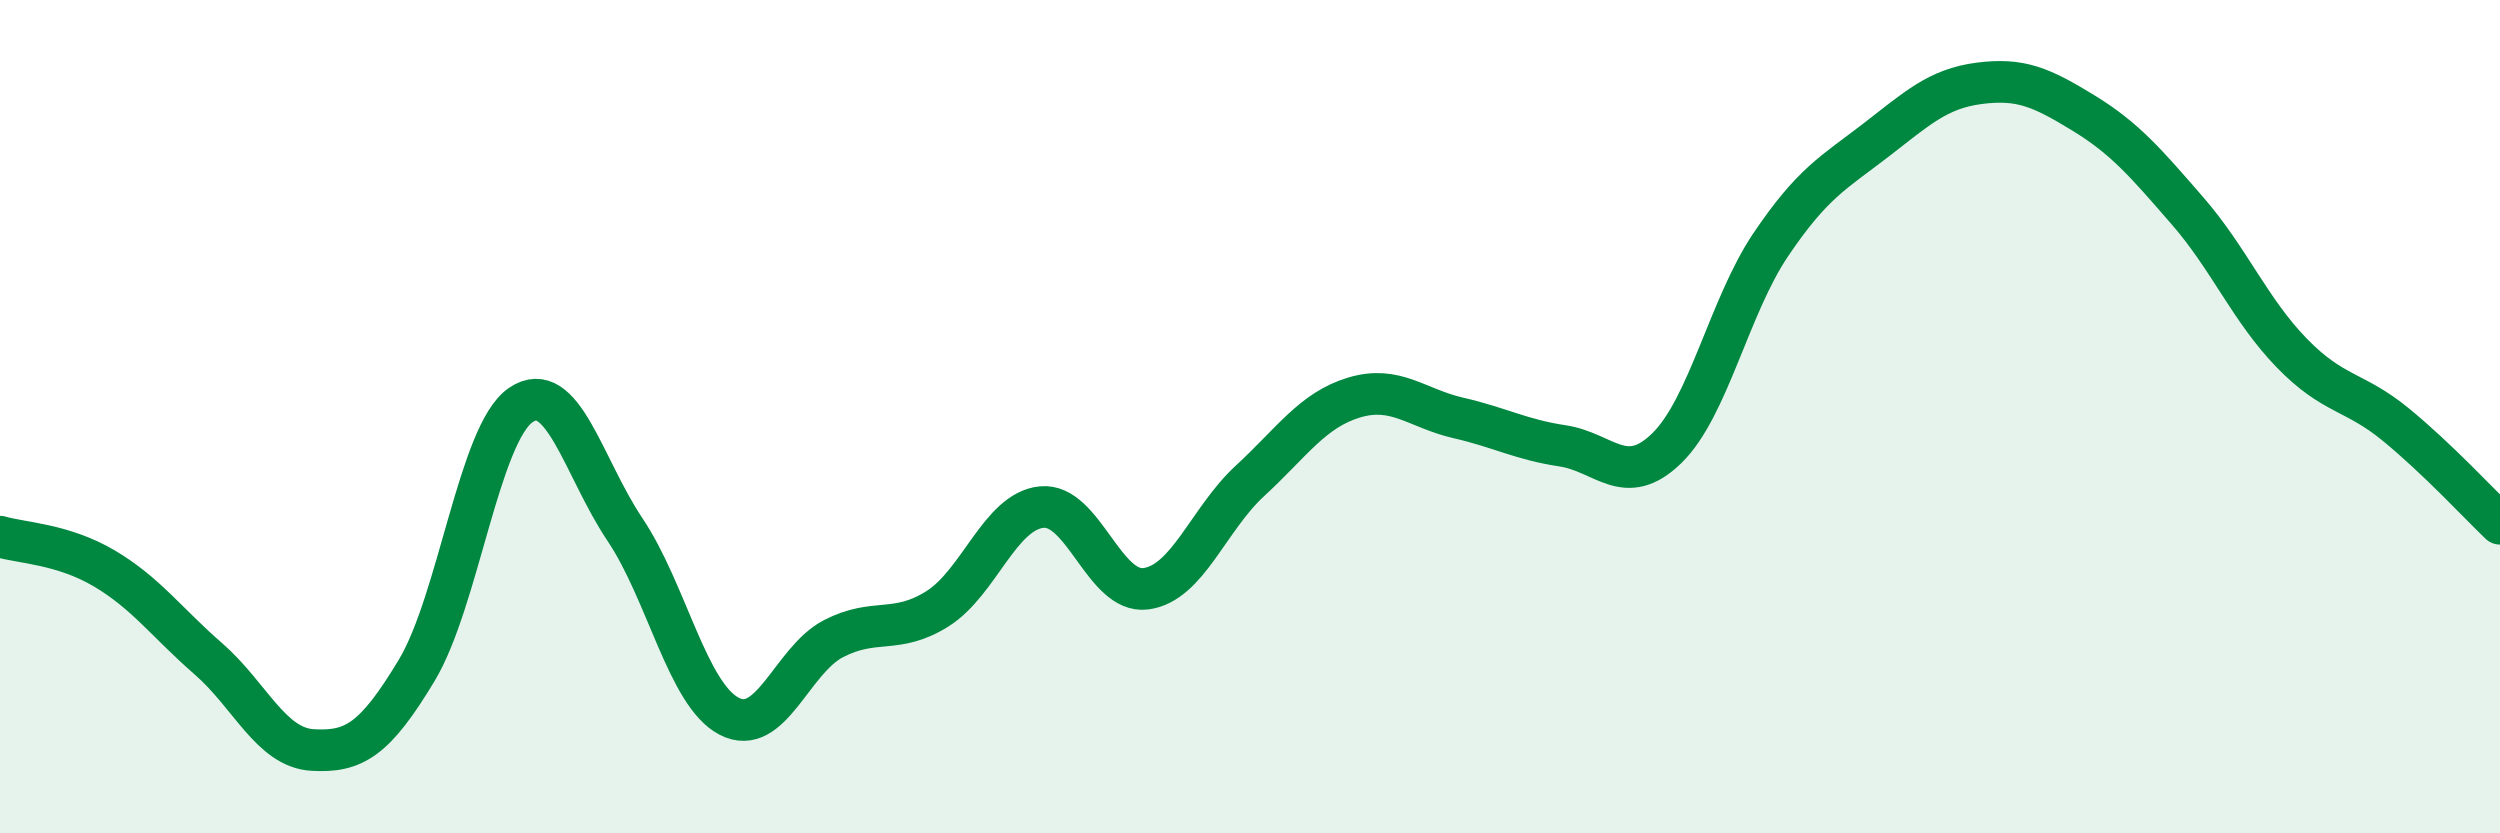 
    <svg width="60" height="20" viewBox="0 0 60 20" xmlns="http://www.w3.org/2000/svg">
      <path
        d="M 0,12.88 C 0.5,13.03 1.5,13.05 2.5,13.64 C 3.5,14.23 4,14.94 5,15.81 C 6,16.68 6.5,17.94 7.5,18 C 8.5,18.06 9,17.75 10,16.09 C 11,14.43 11.5,10.4 12.5,9.72 C 13.5,9.04 14,11.22 15,12.71 C 16,14.2 16.5,16.67 17.5,17.19 C 18.5,17.71 19,15.85 20,15.33 C 21,14.81 21.5,15.24 22.5,14.61 C 23.5,13.98 24,12.27 25,12.17 C 26,12.07 26.5,14.26 27.5,14.13 C 28.5,14 29,12.46 30,11.54 C 31,10.62 31.5,9.84 32.5,9.54 C 33.5,9.24 34,9.8 35,10.03 C 36,10.26 36.5,10.55 37.5,10.7 C 38.5,10.85 39,11.73 40,10.76 C 41,9.79 41.5,7.35 42.5,5.87 C 43.5,4.39 44,4.15 45,3.38 C 46,2.61 46.5,2.13 47.5,2 C 48.5,1.87 49,2.1 50,2.71 C 51,3.32 51.5,3.91 52.5,5.06 C 53.5,6.21 54,7.44 55,8.47 C 56,9.5 56.5,9.37 57.5,10.19 C 58.5,11.01 59.5,12.09 60,12.57L60 20L0 20Z"
        fill="#008740"
        opacity="0.1"
        stroke-linecap="round"
        stroke-linejoin="round"
      />
      <path
        d="M 0,12.88 C 0.5,13.03 1.5,13.05 2.5,13.64 C 3.5,14.23 4,14.94 5,15.81 C 6,16.68 6.5,17.94 7.5,18 C 8.5,18.06 9,17.75 10,16.09 C 11,14.43 11.5,10.4 12.5,9.72 C 13.5,9.04 14,11.22 15,12.71 C 16,14.2 16.5,16.67 17.5,17.19 C 18.5,17.71 19,15.85 20,15.33 C 21,14.81 21.5,15.24 22.5,14.61 C 23.5,13.98 24,12.27 25,12.17 C 26,12.07 26.5,14.26 27.5,14.13 C 28.5,14 29,12.46 30,11.54 C 31,10.62 31.5,9.84 32.5,9.54 C 33.5,9.24 34,9.8 35,10.03 C 36,10.26 36.5,10.55 37.5,10.7 C 38.5,10.85 39,11.73 40,10.76 C 41,9.79 41.5,7.35 42.5,5.87 C 43.5,4.39 44,4.15 45,3.38 C 46,2.61 46.5,2.13 47.5,2 C 48.5,1.87 49,2.1 50,2.71 C 51,3.32 51.5,3.91 52.5,5.06 C 53.5,6.21 54,7.44 55,8.47 C 56,9.5 56.5,9.37 57.5,10.19 C 58.5,11.01 59.5,12.09 60,12.57"
        stroke="#008740"
        stroke-width="1"
        fill="none"
        stroke-linecap="round"
        stroke-linejoin="round"
      />
    </svg>
  